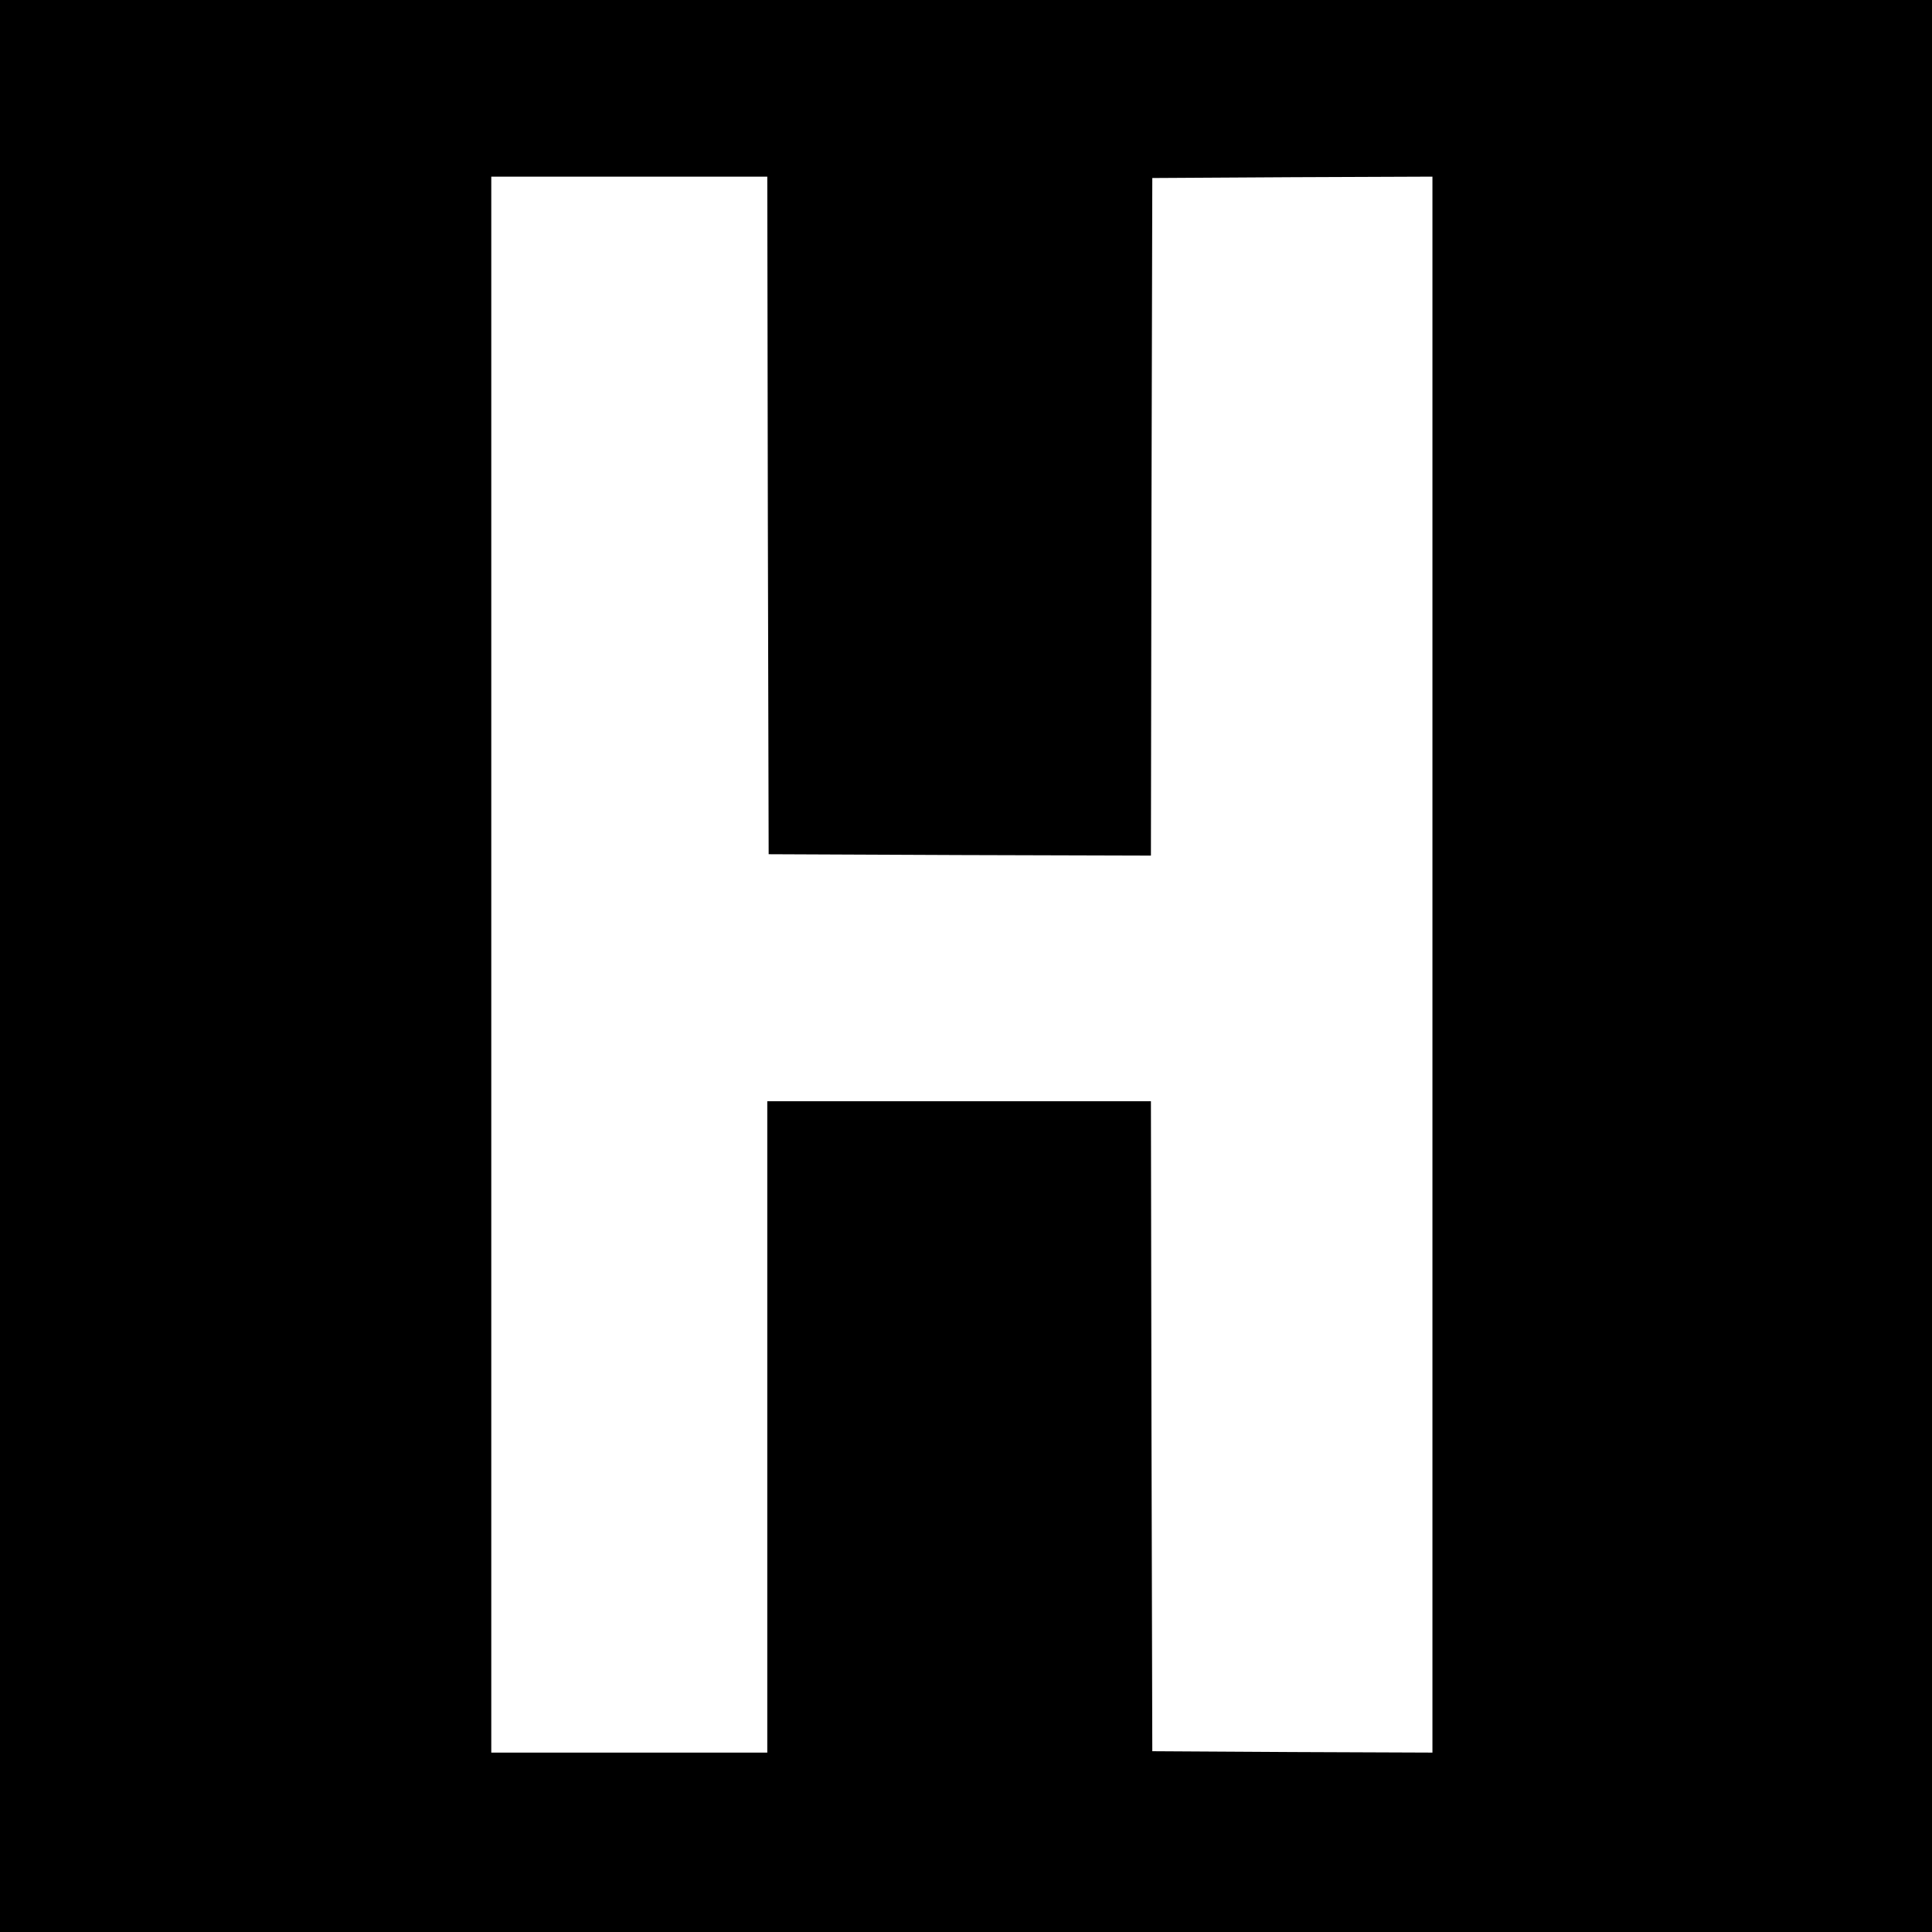 <svg version="1" xmlns="http://www.w3.org/2000/svg" width="933.333" height="933.333" viewBox="0 0 700 700"><path d="M0 350v350h700V0H0v350zm278.2-163.3l.3 122.8 69.2.3 69.3.2.2-122.7.3-122.8 50.8-.3L519 64v571l-50.7-.2-50.8-.3-.3-117.8L417 399H278v236H178V64h100l.2 122.7z"/></svg>